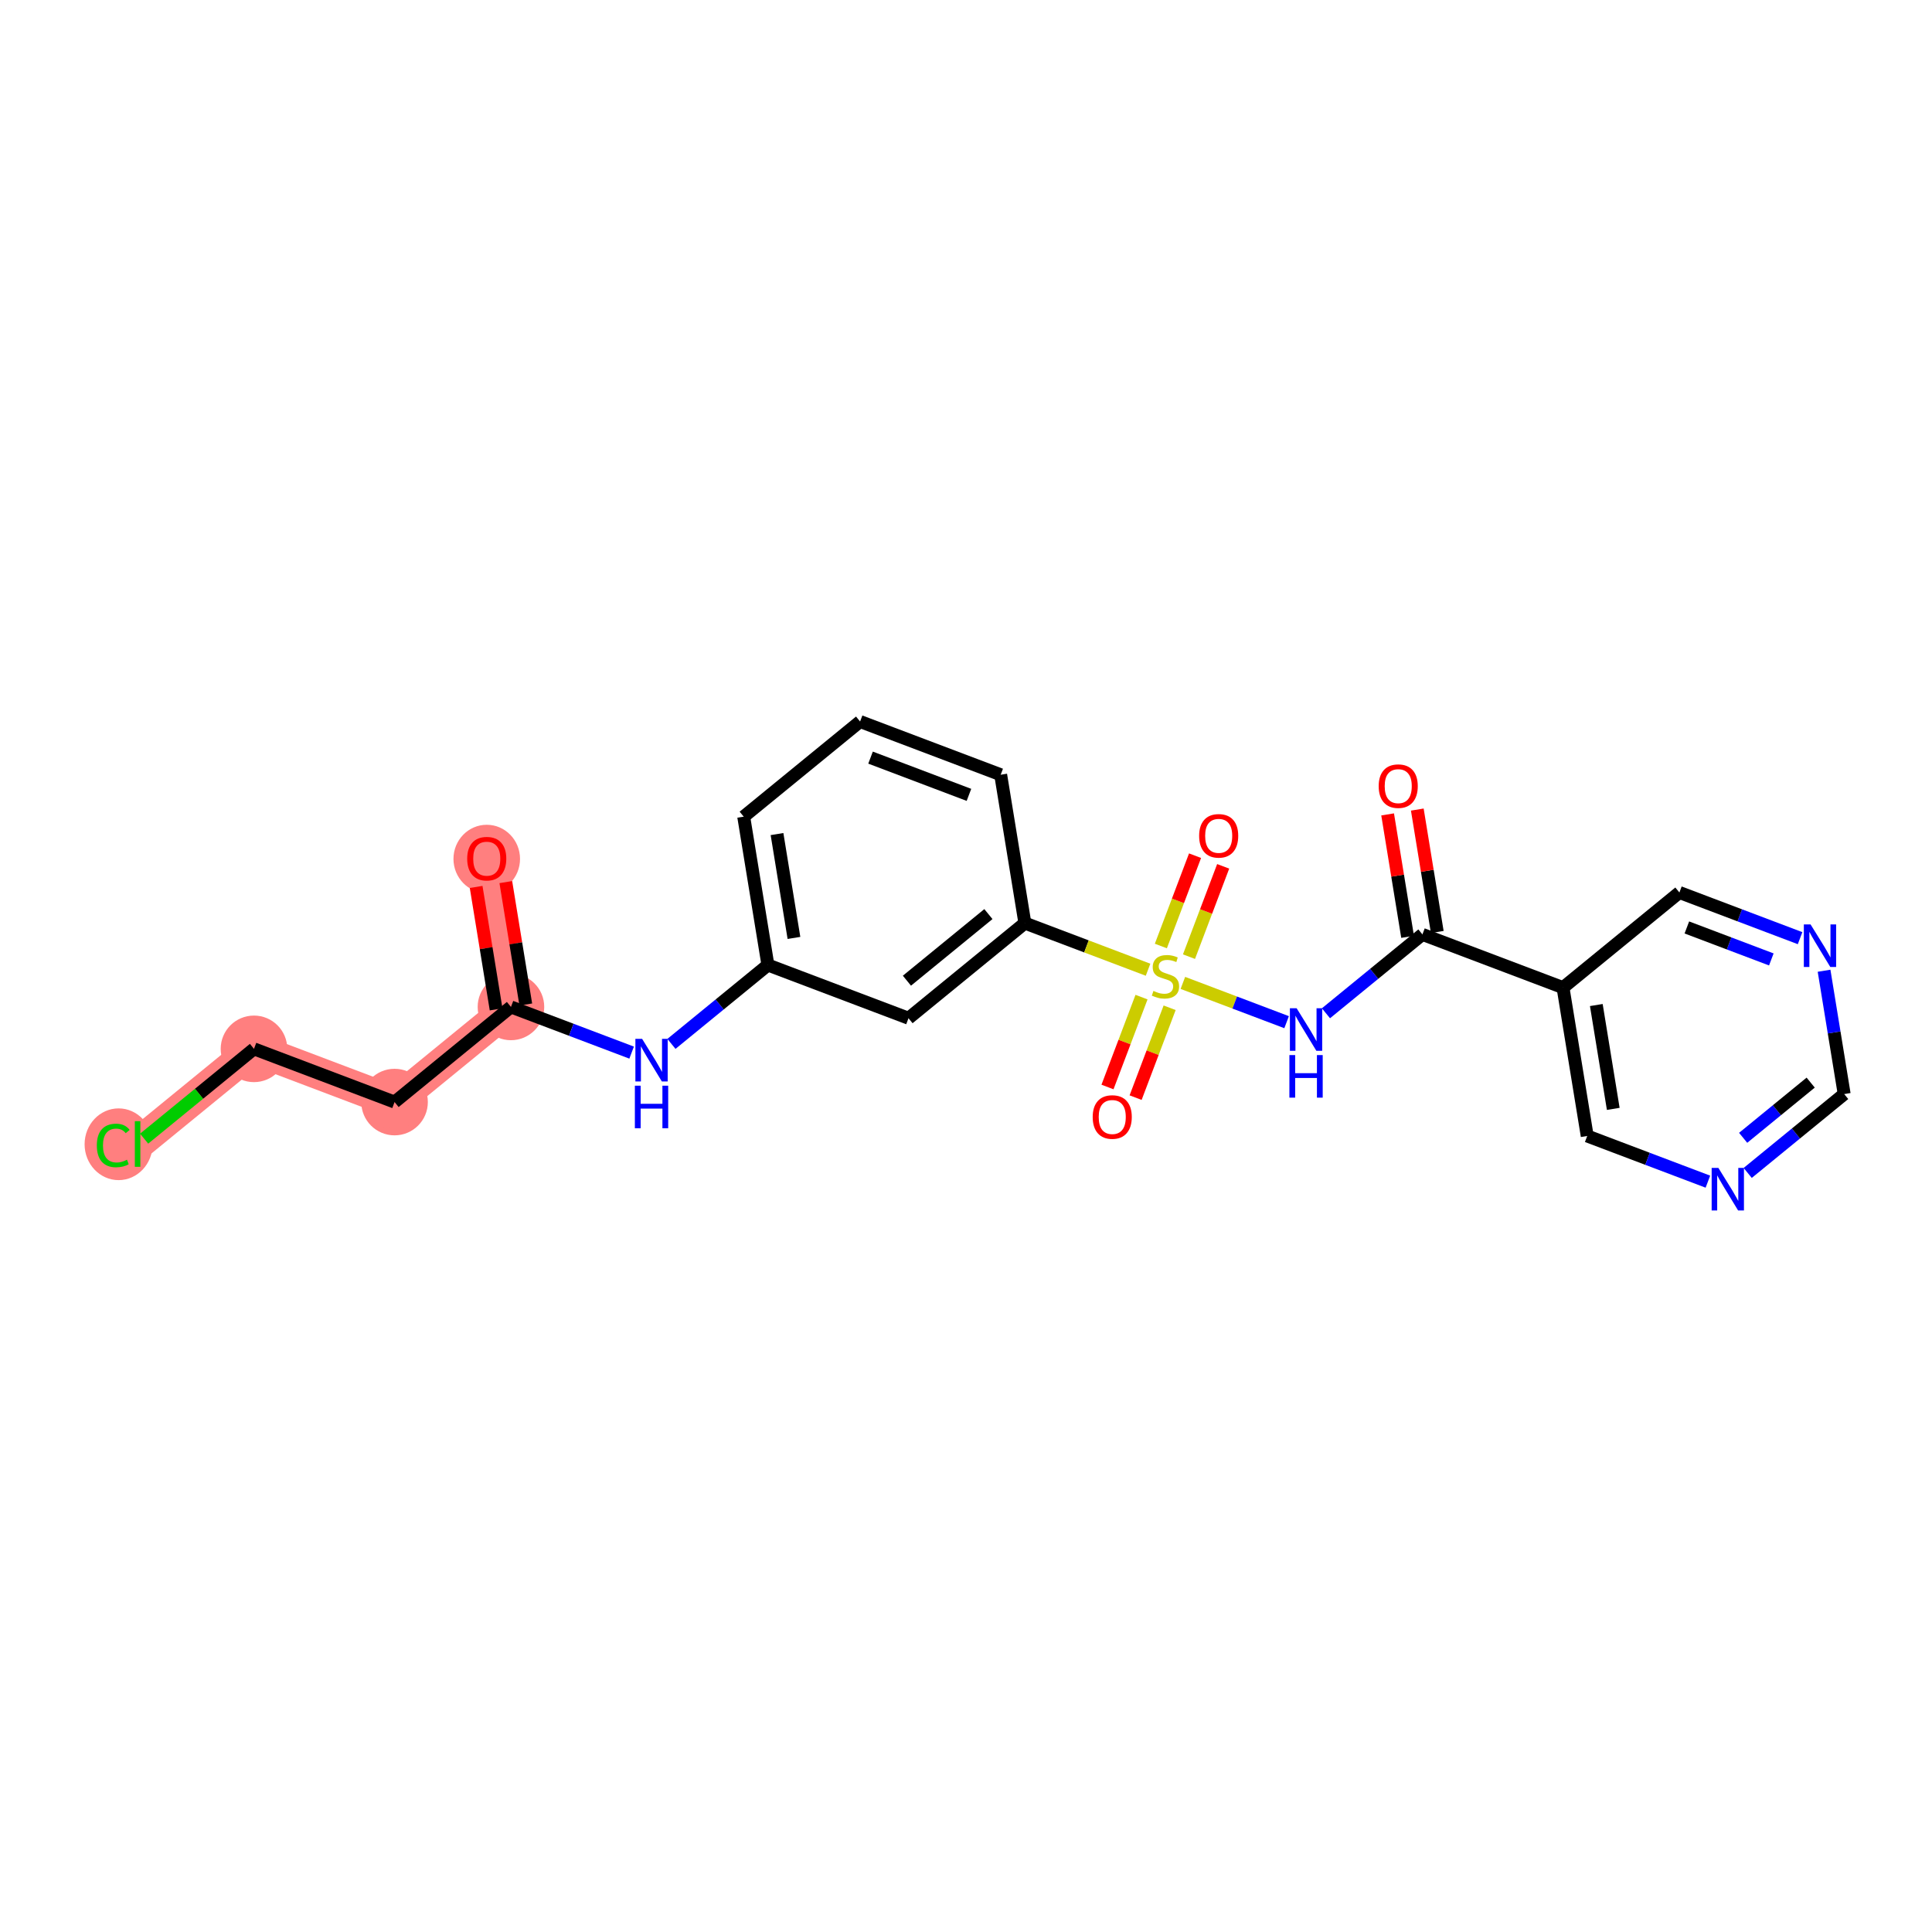 <?xml version='1.0' encoding='iso-8859-1'?>
<svg version='1.1' baseProfile='full'
              xmlns='http://www.w3.org/2000/svg'
                      xmlns:rdkit='http://www.rdkit.org/xml'
                      xmlns:xlink='http://www.w3.org/1999/xlink'
                  xml:space='preserve'
width='300px' height='300px' viewBox='0 0 300 300'>
<!-- END OF HEADER -->
<rect style='opacity:1.0;fill:#FFFFFF;stroke:none' width='300' height='300' x='0' y='0'> </rect>
<rect style='opacity:1.0;fill:#FFFFFF;stroke:none' width='300' height='300' x='0' y='0'> </rect>
<path d='M 75.582,133.319 L 79.34,156.356' style='fill:none;fill-rule:evenodd;stroke:#FF7F7F;stroke-width:5.0px;stroke-linecap:butt;stroke-linejoin:miter;stroke-opacity:1' />
<path d='M 79.34,156.356 L 61.268,171.129' style='fill:none;fill-rule:evenodd;stroke:#FF7F7F;stroke-width:5.0px;stroke-linecap:butt;stroke-linejoin:miter;stroke-opacity:1' />
<path d='M 61.268,171.129 L 39.438,162.865' style='fill:none;fill-rule:evenodd;stroke:#FF7F7F;stroke-width:5.0px;stroke-linecap:butt;stroke-linejoin:miter;stroke-opacity:1' />
<path d='M 39.438,162.865 L 21.367,177.638' style='fill:none;fill-rule:evenodd;stroke:#FF7F7F;stroke-width:5.0px;stroke-linecap:butt;stroke-linejoin:miter;stroke-opacity:1' />
<ellipse cx='75.582' cy='133.37' rx='4.668' ry='4.8'  style='fill:#FF7F7F;fill-rule:evenodd;stroke:#FF7F7F;stroke-width:1.0px;stroke-linecap:butt;stroke-linejoin:miter;stroke-opacity:1' />
<ellipse cx='79.34' cy='156.356' rx='4.668' ry='4.668'  style='fill:#FF7F7F;fill-rule:evenodd;stroke:#FF7F7F;stroke-width:1.0px;stroke-linecap:butt;stroke-linejoin:miter;stroke-opacity:1' />
<ellipse cx='61.268' cy='171.129' rx='4.668' ry='4.668'  style='fill:#FF7F7F;fill-rule:evenodd;stroke:#FF7F7F;stroke-width:1.0px;stroke-linecap:butt;stroke-linejoin:miter;stroke-opacity:1' />
<ellipse cx='39.438' cy='162.865' rx='4.668' ry='4.668'  style='fill:#FF7F7F;fill-rule:evenodd;stroke:#FF7F7F;stroke-width:1.0px;stroke-linecap:butt;stroke-linejoin:miter;stroke-opacity:1' />
<ellipse cx='18.416' cy='177.68' rx='4.78' ry='5.07'  style='fill:#FF7F7F;fill-rule:evenodd;stroke:#FF7F7F;stroke-width:1.0px;stroke-linecap:butt;stroke-linejoin:miter;stroke-opacity:1' />
<path class='bond-0 atom-0 atom-1' d='M 73.935,137.723 L 75.486,147.228' style='fill:none;fill-rule:evenodd;stroke:#FF0000;stroke-width:2.0px;stroke-linecap:butt;stroke-linejoin:miter;stroke-opacity:1' />
<path class='bond-0 atom-0 atom-1' d='M 75.486,147.228 L 77.036,156.732' style='fill:none;fill-rule:evenodd;stroke:#000000;stroke-width:2.0px;stroke-linecap:butt;stroke-linejoin:miter;stroke-opacity:1' />
<path class='bond-0 atom-0 atom-1' d='M 78.543,136.972 L 80.093,146.476' style='fill:none;fill-rule:evenodd;stroke:#FF0000;stroke-width:2.0px;stroke-linecap:butt;stroke-linejoin:miter;stroke-opacity:1' />
<path class='bond-0 atom-0 atom-1' d='M 80.093,146.476 L 81.644,155.98' style='fill:none;fill-rule:evenodd;stroke:#000000;stroke-width:2.0px;stroke-linecap:butt;stroke-linejoin:miter;stroke-opacity:1' />
<path class='bond-1 atom-1 atom-2' d='M 79.34,156.356 L 61.268,171.129' style='fill:none;fill-rule:evenodd;stroke:#000000;stroke-width:2.0px;stroke-linecap:butt;stroke-linejoin:miter;stroke-opacity:1' />
<path class='bond-4 atom-1 atom-5' d='M 79.34,156.356 L 88.71,159.903' style='fill:none;fill-rule:evenodd;stroke:#000000;stroke-width:2.0px;stroke-linecap:butt;stroke-linejoin:miter;stroke-opacity:1' />
<path class='bond-4 atom-1 atom-5' d='M 88.71,159.903 L 98.079,163.45' style='fill:none;fill-rule:evenodd;stroke:#0000FF;stroke-width:2.0px;stroke-linecap:butt;stroke-linejoin:miter;stroke-opacity:1' />
<path class='bond-2 atom-2 atom-3' d='M 61.268,171.129 L 39.438,162.865' style='fill:none;fill-rule:evenodd;stroke:#000000;stroke-width:2.0px;stroke-linecap:butt;stroke-linejoin:miter;stroke-opacity:1' />
<path class='bond-3 atom-3 atom-4' d='M 39.438,162.865 L 30.909,169.838' style='fill:none;fill-rule:evenodd;stroke:#000000;stroke-width:2.0px;stroke-linecap:butt;stroke-linejoin:miter;stroke-opacity:1' />
<path class='bond-3 atom-3 atom-4' d='M 30.909,169.838 L 22.38,176.81' style='fill:none;fill-rule:evenodd;stroke:#00CC00;stroke-width:2.0px;stroke-linecap:butt;stroke-linejoin:miter;stroke-opacity:1' />
<path class='bond-5 atom-5 atom-6' d='M 104.26,162.094 L 111.751,155.97' style='fill:none;fill-rule:evenodd;stroke:#0000FF;stroke-width:2.0px;stroke-linecap:butt;stroke-linejoin:miter;stroke-opacity:1' />
<path class='bond-5 atom-5 atom-6' d='M 111.751,155.97 L 119.241,149.847' style='fill:none;fill-rule:evenodd;stroke:#000000;stroke-width:2.0px;stroke-linecap:butt;stroke-linejoin:miter;stroke-opacity:1' />
<path class='bond-6 atom-6 atom-7' d='M 119.241,149.847 L 115.483,126.81' style='fill:none;fill-rule:evenodd;stroke:#000000;stroke-width:2.0px;stroke-linecap:butt;stroke-linejoin:miter;stroke-opacity:1' />
<path class='bond-6 atom-6 atom-7' d='M 123.285,145.64 L 120.655,129.514' style='fill:none;fill-rule:evenodd;stroke:#000000;stroke-width:2.0px;stroke-linecap:butt;stroke-linejoin:miter;stroke-opacity:1' />
<path class='bond-23 atom-23 atom-6' d='M 141.071,158.111 L 119.241,149.847' style='fill:none;fill-rule:evenodd;stroke:#000000;stroke-width:2.0px;stroke-linecap:butt;stroke-linejoin:miter;stroke-opacity:1' />
<path class='bond-7 atom-7 atom-8' d='M 115.483,126.81 L 133.555,112.037' style='fill:none;fill-rule:evenodd;stroke:#000000;stroke-width:2.0px;stroke-linecap:butt;stroke-linejoin:miter;stroke-opacity:1' />
<path class='bond-8 atom-8 atom-9' d='M 133.555,112.037 L 155.385,120.301' style='fill:none;fill-rule:evenodd;stroke:#000000;stroke-width:2.0px;stroke-linecap:butt;stroke-linejoin:miter;stroke-opacity:1' />
<path class='bond-8 atom-8 atom-9' d='M 135.177,117.642 L 150.458,123.427' style='fill:none;fill-rule:evenodd;stroke:#000000;stroke-width:2.0px;stroke-linecap:butt;stroke-linejoin:miter;stroke-opacity:1' />
<path class='bond-9 atom-9 atom-10' d='M 155.385,120.301 L 159.143,143.338' style='fill:none;fill-rule:evenodd;stroke:#000000;stroke-width:2.0px;stroke-linecap:butt;stroke-linejoin:miter;stroke-opacity:1' />
<path class='bond-10 atom-10 atom-11' d='M 159.143,143.338 L 168.706,146.958' style='fill:none;fill-rule:evenodd;stroke:#000000;stroke-width:2.0px;stroke-linecap:butt;stroke-linejoin:miter;stroke-opacity:1' />
<path class='bond-10 atom-10 atom-11' d='M 168.706,146.958 L 178.27,150.579' style='fill:none;fill-rule:evenodd;stroke:#CCCC00;stroke-width:2.0px;stroke-linecap:butt;stroke-linejoin:miter;stroke-opacity:1' />
<path class='bond-22 atom-10 atom-23' d='M 159.143,143.338 L 141.071,158.111' style='fill:none;fill-rule:evenodd;stroke:#000000;stroke-width:2.0px;stroke-linecap:butt;stroke-linejoin:miter;stroke-opacity:1' />
<path class='bond-22 atom-10 atom-23' d='M 153.478,141.939 L 140.827,152.281' style='fill:none;fill-rule:evenodd;stroke:#000000;stroke-width:2.0px;stroke-linecap:butt;stroke-linejoin:miter;stroke-opacity:1' />
<path class='bond-11 atom-11 atom-12' d='M 177.254,154.832 L 174.613,161.81' style='fill:none;fill-rule:evenodd;stroke:#CCCC00;stroke-width:2.0px;stroke-linecap:butt;stroke-linejoin:miter;stroke-opacity:1' />
<path class='bond-11 atom-11 atom-12' d='M 174.613,161.81 L 171.971,168.788' style='fill:none;fill-rule:evenodd;stroke:#FF0000;stroke-width:2.0px;stroke-linecap:butt;stroke-linejoin:miter;stroke-opacity:1' />
<path class='bond-11 atom-11 atom-12' d='M 181.62,156.485 L 178.978,163.463' style='fill:none;fill-rule:evenodd;stroke:#CCCC00;stroke-width:2.0px;stroke-linecap:butt;stroke-linejoin:miter;stroke-opacity:1' />
<path class='bond-11 atom-11 atom-12' d='M 178.978,163.463 L 176.337,170.44' style='fill:none;fill-rule:evenodd;stroke:#FF0000;stroke-width:2.0px;stroke-linecap:butt;stroke-linejoin:miter;stroke-opacity:1' />
<path class='bond-12 atom-11 atom-13' d='M 184.624,148.549 L 187.279,141.536' style='fill:none;fill-rule:evenodd;stroke:#CCCC00;stroke-width:2.0px;stroke-linecap:butt;stroke-linejoin:miter;stroke-opacity:1' />
<path class='bond-12 atom-11 atom-13' d='M 187.279,141.536 L 189.934,134.524' style='fill:none;fill-rule:evenodd;stroke:#FF0000;stroke-width:2.0px;stroke-linecap:butt;stroke-linejoin:miter;stroke-opacity:1' />
<path class='bond-12 atom-11 atom-13' d='M 180.258,146.896 L 182.913,139.883' style='fill:none;fill-rule:evenodd;stroke:#CCCC00;stroke-width:2.0px;stroke-linecap:butt;stroke-linejoin:miter;stroke-opacity:1' />
<path class='bond-12 atom-11 atom-13' d='M 182.913,139.883 L 185.568,132.871' style='fill:none;fill-rule:evenodd;stroke:#FF0000;stroke-width:2.0px;stroke-linecap:butt;stroke-linejoin:miter;stroke-opacity:1' />
<path class='bond-13 atom-11 atom-14' d='M 183.676,152.625 L 191.73,155.674' style='fill:none;fill-rule:evenodd;stroke:#CCCC00;stroke-width:2.0px;stroke-linecap:butt;stroke-linejoin:miter;stroke-opacity:1' />
<path class='bond-13 atom-11 atom-14' d='M 191.73,155.674 L 199.784,158.723' style='fill:none;fill-rule:evenodd;stroke:#0000FF;stroke-width:2.0px;stroke-linecap:butt;stroke-linejoin:miter;stroke-opacity:1' />
<path class='bond-14 atom-14 atom-15' d='M 205.893,157.34 L 213.384,151.216' style='fill:none;fill-rule:evenodd;stroke:#0000FF;stroke-width:2.0px;stroke-linecap:butt;stroke-linejoin:miter;stroke-opacity:1' />
<path class='bond-14 atom-14 atom-15' d='M 213.384,151.216 L 220.874,145.093' style='fill:none;fill-rule:evenodd;stroke:#000000;stroke-width:2.0px;stroke-linecap:butt;stroke-linejoin:miter;stroke-opacity:1' />
<path class='bond-15 atom-15 atom-16' d='M 223.178,144.717 L 221.628,135.213' style='fill:none;fill-rule:evenodd;stroke:#000000;stroke-width:2.0px;stroke-linecap:butt;stroke-linejoin:miter;stroke-opacity:1' />
<path class='bond-15 atom-15 atom-16' d='M 221.628,135.213 L 220.077,125.709' style='fill:none;fill-rule:evenodd;stroke:#FF0000;stroke-width:2.0px;stroke-linecap:butt;stroke-linejoin:miter;stroke-opacity:1' />
<path class='bond-15 atom-15 atom-16' d='M 218.571,145.469 L 217.02,135.964' style='fill:none;fill-rule:evenodd;stroke:#000000;stroke-width:2.0px;stroke-linecap:butt;stroke-linejoin:miter;stroke-opacity:1' />
<path class='bond-15 atom-15 atom-16' d='M 217.02,135.964 L 215.47,126.46' style='fill:none;fill-rule:evenodd;stroke:#FF0000;stroke-width:2.0px;stroke-linecap:butt;stroke-linejoin:miter;stroke-opacity:1' />
<path class='bond-16 atom-15 atom-17' d='M 220.874,145.093 L 242.704,153.357' style='fill:none;fill-rule:evenodd;stroke:#000000;stroke-width:2.0px;stroke-linecap:butt;stroke-linejoin:miter;stroke-opacity:1' />
<path class='bond-17 atom-17 atom-18' d='M 242.704,153.357 L 246.462,176.394' style='fill:none;fill-rule:evenodd;stroke:#000000;stroke-width:2.0px;stroke-linecap:butt;stroke-linejoin:miter;stroke-opacity:1' />
<path class='bond-17 atom-17 atom-18' d='M 247.875,156.061 L 250.506,172.187' style='fill:none;fill-rule:evenodd;stroke:#000000;stroke-width:2.0px;stroke-linecap:butt;stroke-linejoin:miter;stroke-opacity:1' />
<path class='bond-24 atom-22 atom-17' d='M 260.776,138.584 L 242.704,153.357' style='fill:none;fill-rule:evenodd;stroke:#000000;stroke-width:2.0px;stroke-linecap:butt;stroke-linejoin:miter;stroke-opacity:1' />
<path class='bond-18 atom-18 atom-19' d='M 246.462,176.394 L 255.832,179.941' style='fill:none;fill-rule:evenodd;stroke:#000000;stroke-width:2.0px;stroke-linecap:butt;stroke-linejoin:miter;stroke-opacity:1' />
<path class='bond-18 atom-18 atom-19' d='M 255.832,179.941 L 265.201,183.488' style='fill:none;fill-rule:evenodd;stroke:#0000FF;stroke-width:2.0px;stroke-linecap:butt;stroke-linejoin:miter;stroke-opacity:1' />
<path class='bond-19 atom-19 atom-20' d='M 271.382,182.132 L 278.873,176.008' style='fill:none;fill-rule:evenodd;stroke:#0000FF;stroke-width:2.0px;stroke-linecap:butt;stroke-linejoin:miter;stroke-opacity:1' />
<path class='bond-19 atom-19 atom-20' d='M 278.873,176.008 L 286.364,169.885' style='fill:none;fill-rule:evenodd;stroke:#000000;stroke-width:2.0px;stroke-linecap:butt;stroke-linejoin:miter;stroke-opacity:1' />
<path class='bond-19 atom-19 atom-20' d='M 270.675,176.68 L 275.918,172.394' style='fill:none;fill-rule:evenodd;stroke:#0000FF;stroke-width:2.0px;stroke-linecap:butt;stroke-linejoin:miter;stroke-opacity:1' />
<path class='bond-19 atom-19 atom-20' d='M 275.918,172.394 L 281.162,168.108' style='fill:none;fill-rule:evenodd;stroke:#000000;stroke-width:2.0px;stroke-linecap:butt;stroke-linejoin:miter;stroke-opacity:1' />
<path class='bond-20 atom-20 atom-21' d='M 286.364,169.885 L 284.802,160.311' style='fill:none;fill-rule:evenodd;stroke:#000000;stroke-width:2.0px;stroke-linecap:butt;stroke-linejoin:miter;stroke-opacity:1' />
<path class='bond-20 atom-20 atom-21' d='M 284.802,160.311 L 283.24,150.737' style='fill:none;fill-rule:evenodd;stroke:#0000FF;stroke-width:2.0px;stroke-linecap:butt;stroke-linejoin:miter;stroke-opacity:1' />
<path class='bond-21 atom-21 atom-22' d='M 279.515,145.678 L 270.146,142.131' style='fill:none;fill-rule:evenodd;stroke:#0000FF;stroke-width:2.0px;stroke-linecap:butt;stroke-linejoin:miter;stroke-opacity:1' />
<path class='bond-21 atom-21 atom-22' d='M 270.146,142.131 L 260.776,138.584' style='fill:none;fill-rule:evenodd;stroke:#000000;stroke-width:2.0px;stroke-linecap:butt;stroke-linejoin:miter;stroke-opacity:1' />
<path class='bond-21 atom-21 atom-22' d='M 275.051,148.98 L 268.493,146.497' style='fill:none;fill-rule:evenodd;stroke:#0000FF;stroke-width:2.0px;stroke-linecap:butt;stroke-linejoin:miter;stroke-opacity:1' />
<path class='bond-21 atom-21 atom-22' d='M 268.493,146.497 L 261.934,144.014' style='fill:none;fill-rule:evenodd;stroke:#000000;stroke-width:2.0px;stroke-linecap:butt;stroke-linejoin:miter;stroke-opacity:1' />
<path  class='atom-0' d='M 72.547 133.338
Q 72.547 131.75, 73.332 130.863
Q 74.116 129.976, 75.582 129.976
Q 77.048 129.976, 77.832 130.863
Q 78.616 131.75, 78.616 133.338
Q 78.616 134.943, 77.823 135.858
Q 77.029 136.764, 75.582 136.764
Q 74.125 136.764, 73.332 135.858
Q 72.547 134.953, 72.547 133.338
M 75.582 136.017
Q 76.59 136.017, 77.132 135.345
Q 77.683 134.663, 77.683 133.338
Q 77.683 132.04, 77.132 131.386
Q 76.59 130.723, 75.582 130.723
Q 74.574 130.723, 74.023 131.377
Q 73.481 132.03, 73.481 133.338
Q 73.481 134.673, 74.023 135.345
Q 74.574 136.017, 75.582 136.017
' fill='#FF0000'/>
<path  class='atom-4' d='M 15.036 177.867
Q 15.036 176.224, 15.802 175.365
Q 16.577 174.496, 18.043 174.496
Q 19.406 174.496, 20.134 175.458
L 19.518 175.962
Q 18.986 175.262, 18.043 175.262
Q 17.044 175.262, 16.512 175.934
Q 15.989 176.597, 15.989 177.867
Q 15.989 179.174, 16.53 179.846
Q 17.081 180.519, 18.145 180.519
Q 18.874 180.519, 19.723 180.08
L 19.985 180.78
Q 19.639 181.004, 19.116 181.135
Q 18.594 181.265, 18.015 181.265
Q 16.577 181.265, 15.802 180.388
Q 15.036 179.51, 15.036 177.867
' fill='#00CC00'/>
<path  class='atom-4' d='M 20.937 174.095
L 21.796 174.095
L 21.796 181.181
L 20.937 181.181
L 20.937 174.095
' fill='#00CC00'/>
<path  class='atom-5' d='M 99.709 161.315
L 101.875 164.816
Q 102.089 165.162, 102.435 165.787
Q 102.78 166.413, 102.799 166.45
L 102.799 161.315
L 103.677 161.315
L 103.677 167.925
L 102.771 167.925
L 100.446 164.097
Q 100.175 163.649, 99.886 163.136
Q 99.606 162.622, 99.522 162.463
L 99.522 167.925
L 98.663 167.925
L 98.663 161.315
L 99.709 161.315
' fill='#0000FF'/>
<path  class='atom-5' d='M 98.583 168.586
L 99.48 168.586
L 99.48 171.397
L 102.86 171.397
L 102.86 168.586
L 103.756 168.586
L 103.756 175.197
L 102.86 175.197
L 102.86 172.144
L 99.48 172.144
L 99.48 175.197
L 98.583 175.197
L 98.583 168.586
' fill='#0000FF'/>
<path  class='atom-11' d='M 179.105 153.871
Q 179.18 153.899, 179.488 154.029
Q 179.796 154.16, 180.132 154.244
Q 180.478 154.319, 180.814 154.319
Q 181.44 154.319, 181.804 154.02
Q 182.168 153.712, 182.168 153.18
Q 182.168 152.816, 181.981 152.592
Q 181.804 152.368, 181.524 152.246
Q 181.244 152.125, 180.777 151.985
Q 180.188 151.807, 179.834 151.639
Q 179.488 151.471, 179.236 151.116
Q 178.993 150.762, 178.993 150.164
Q 178.993 149.333, 179.554 148.82
Q 180.123 148.306, 181.244 148.306
Q 182.009 148.306, 182.877 148.67
L 182.663 149.389
Q 181.869 149.062, 181.272 149.062
Q 180.627 149.062, 180.273 149.333
Q 179.918 149.595, 179.927 150.052
Q 179.927 150.407, 180.104 150.622
Q 180.291 150.836, 180.553 150.958
Q 180.823 151.079, 181.272 151.219
Q 181.869 151.406, 182.224 151.593
Q 182.579 151.779, 182.831 152.162
Q 183.092 152.536, 183.092 153.18
Q 183.092 154.095, 182.476 154.59
Q 181.869 155.075, 180.851 155.075
Q 180.263 155.075, 179.815 154.944
Q 179.376 154.823, 178.853 154.608
L 179.105 153.871
' fill='#CCCC00'/>
<path  class='atom-12' d='M 169.674 173.45
Q 169.674 171.863, 170.459 170.976
Q 171.243 170.089, 172.709 170.089
Q 174.175 170.089, 174.959 170.976
Q 175.743 171.863, 175.743 173.45
Q 175.743 175.056, 174.95 175.971
Q 174.156 176.877, 172.709 176.877
Q 171.252 176.877, 170.459 175.971
Q 169.674 175.066, 169.674 173.45
M 172.709 176.13
Q 173.717 176.13, 174.259 175.458
Q 174.809 174.776, 174.809 173.45
Q 174.809 172.153, 174.259 171.499
Q 173.717 170.836, 172.709 170.836
Q 171.7 170.836, 171.149 171.49
Q 170.608 172.143, 170.608 173.45
Q 170.608 174.786, 171.149 175.458
Q 171.7 176.13, 172.709 176.13
' fill='#FF0000'/>
<path  class='atom-13' d='M 186.202 129.791
Q 186.202 128.204, 186.987 127.317
Q 187.771 126.43, 189.237 126.43
Q 190.703 126.43, 191.487 127.317
Q 192.271 128.204, 192.271 129.791
Q 192.271 131.397, 191.478 132.312
Q 190.684 133.217, 189.237 133.217
Q 187.78 133.217, 186.987 132.312
Q 186.202 131.406, 186.202 129.791
M 189.237 132.47
Q 190.245 132.47, 190.787 131.798
Q 191.338 131.117, 191.338 129.791
Q 191.338 128.493, 190.787 127.839
Q 190.245 127.177, 189.237 127.177
Q 188.228 127.177, 187.678 127.83
Q 187.136 128.484, 187.136 129.791
Q 187.136 131.126, 187.678 131.798
Q 188.228 132.47, 189.237 132.47
' fill='#FF0000'/>
<path  class='atom-14' d='M 201.341 156.561
L 203.507 160.062
Q 203.722 160.408, 204.068 161.033
Q 204.413 161.659, 204.432 161.696
L 204.432 156.561
L 205.309 156.561
L 205.309 163.171
L 204.404 163.171
L 202.079 159.343
Q 201.808 158.895, 201.519 158.381
Q 201.239 157.868, 201.155 157.709
L 201.155 163.171
L 200.296 163.171
L 200.296 156.561
L 201.341 156.561
' fill='#0000FF'/>
<path  class='atom-14' d='M 200.216 163.832
L 201.113 163.832
L 201.113 166.643
L 204.492 166.643
L 204.492 163.832
L 205.389 163.832
L 205.389 170.443
L 204.492 170.443
L 204.492 167.389
L 201.113 167.389
L 201.113 170.443
L 200.216 170.443
L 200.216 163.832
' fill='#0000FF'/>
<path  class='atom-16' d='M 214.082 122.074
Q 214.082 120.487, 214.866 119.6
Q 215.65 118.713, 217.116 118.713
Q 218.582 118.713, 219.366 119.6
Q 220.151 120.487, 220.151 122.074
Q 220.151 123.68, 219.357 124.595
Q 218.563 125.501, 217.116 125.501
Q 215.66 125.501, 214.866 124.595
Q 214.082 123.69, 214.082 122.074
M 217.116 124.754
Q 218.125 124.754, 218.666 124.082
Q 219.217 123.4, 219.217 122.074
Q 219.217 120.777, 218.666 120.123
Q 218.125 119.46, 217.116 119.46
Q 216.108 119.46, 215.557 120.114
Q 215.016 120.767, 215.016 122.074
Q 215.016 123.41, 215.557 124.082
Q 216.108 124.754, 217.116 124.754
' fill='#FF0000'/>
<path  class='atom-19' d='M 266.831 181.353
L 268.997 184.854
Q 269.212 185.2, 269.557 185.825
Q 269.902 186.451, 269.921 186.488
L 269.921 181.353
L 270.799 181.353
L 270.799 187.963
L 269.893 187.963
L 267.568 184.135
Q 267.298 183.687, 267.008 183.174
Q 266.728 182.66, 266.644 182.501
L 266.644 187.963
L 265.785 187.963
L 265.785 181.353
L 266.831 181.353
' fill='#0000FF'/>
<path  class='atom-21' d='M 281.144 143.543
L 283.311 147.044
Q 283.525 147.389, 283.871 148.015
Q 284.216 148.641, 284.235 148.678
L 284.235 143.543
L 285.113 143.543
L 285.113 150.153
L 284.207 150.153
L 281.882 146.325
Q 281.611 145.877, 281.322 145.363
Q 281.042 144.85, 280.958 144.691
L 280.958 150.153
L 280.099 150.153
L 280.099 143.543
L 281.144 143.543
' fill='#0000FF'/>
</svg>
